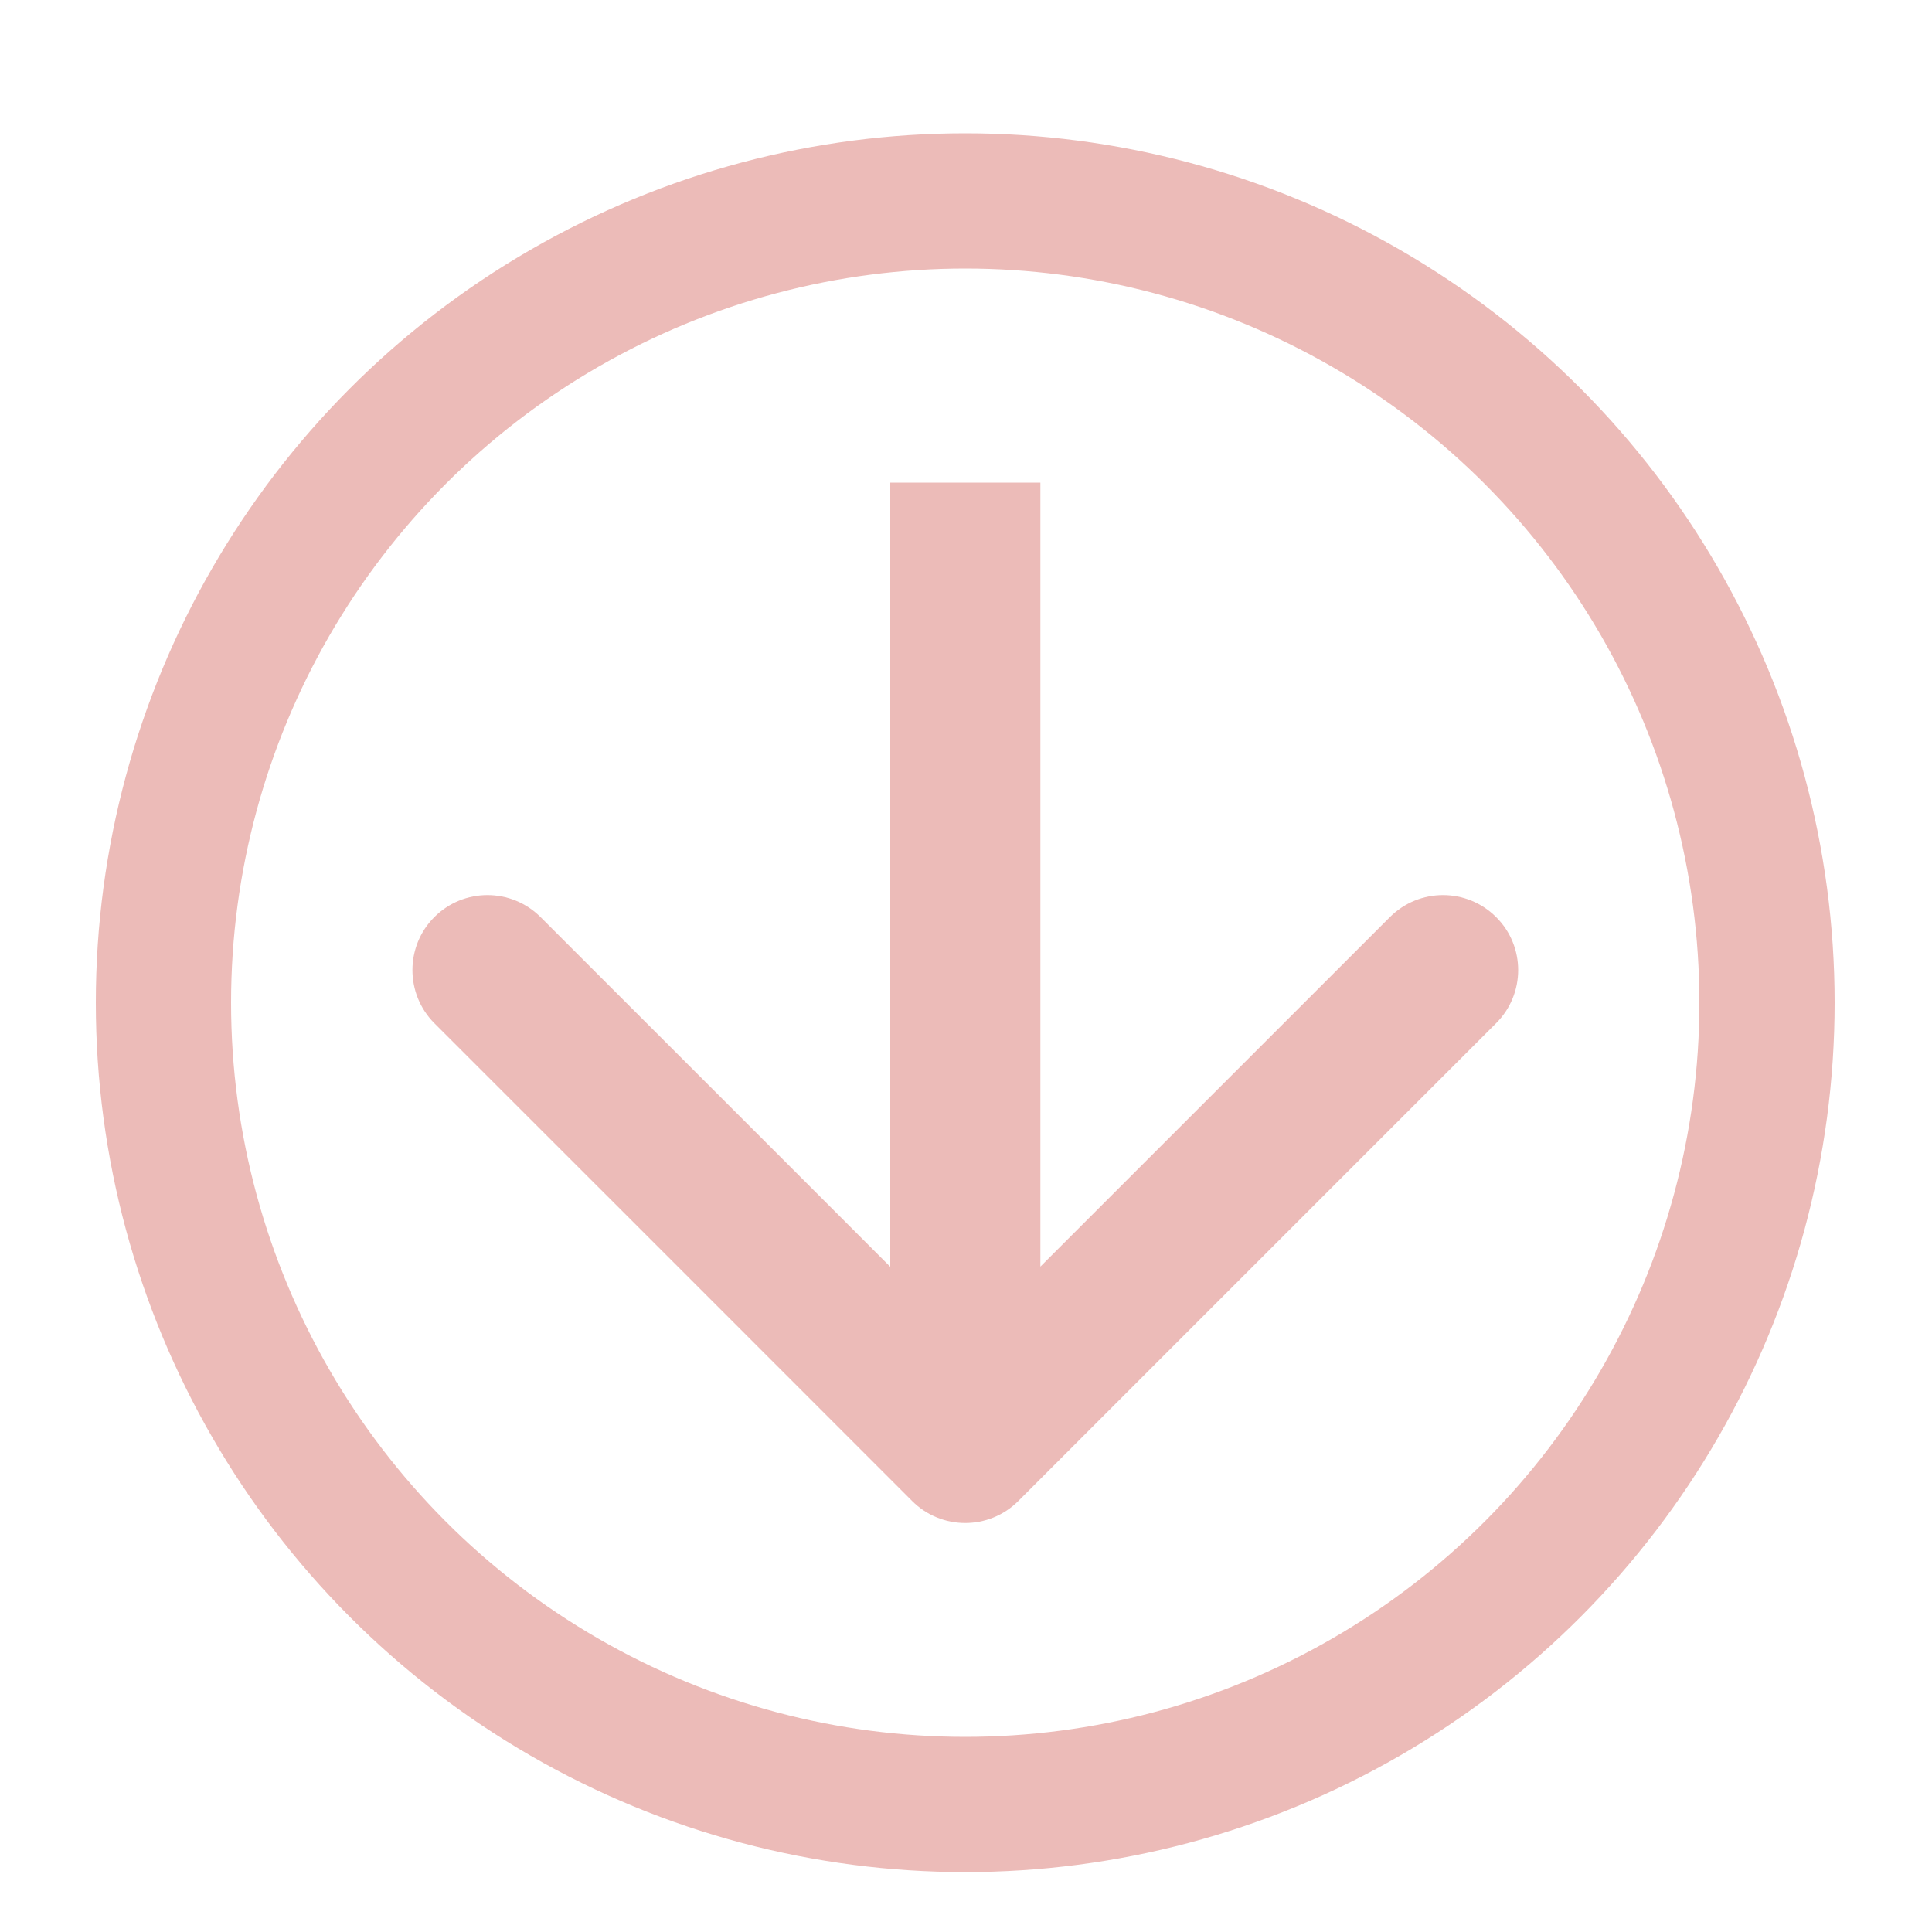 <?xml version="1.0" encoding="UTF-8"?> <svg xmlns="http://www.w3.org/2000/svg" viewBox="0 0 10.00 10.00" data-guides="{&quot;vertical&quot;:[],&quot;horizontal&quot;:[]}"><path fill="#ecbbb8" stroke="none" fill-opacity="1" stroke-width="1" stroke-opacity="1" id="tSvgf3a7f1cb68" title="Path 1" d="M4.721 7.769C4.873 7.921 5.119 7.921 5.271 7.769C6.095 6.945 6.92 6.12 7.744 5.296C7.896 5.144 7.896 4.898 7.744 4.747C7.592 4.595 7.346 4.595 7.194 4.747C6.462 5.479 5.729 6.212 4.996 6.945C4.263 6.212 3.531 5.479 2.798 4.747C2.646 4.595 2.4 4.595 2.248 4.747C2.097 4.898 2.097 5.144 2.248 5.296C3.073 6.12 3.897 6.945 4.721 7.769ZM4.608 2.498C4.608 4.163 4.608 5.829 4.608 7.494C4.867 7.494 5.126 7.494 5.385 7.494C5.385 5.829 5.385 4.163 5.385 2.498C5.126 2.498 4.867 2.498 4.608 2.498Z"></path><ellipse stroke-width="0.7" stroke="#ecbbb8" cx="4.996" cy="5.19" r="4.15" id="tSvg12d586ddc6c" title="Ellipse 1" fill="none" fill-opacity="1" stroke-opacity="1" rx="4.15" ry="4.15" style="transform: rotate(0deg);"></ellipse><defs></defs></svg> 